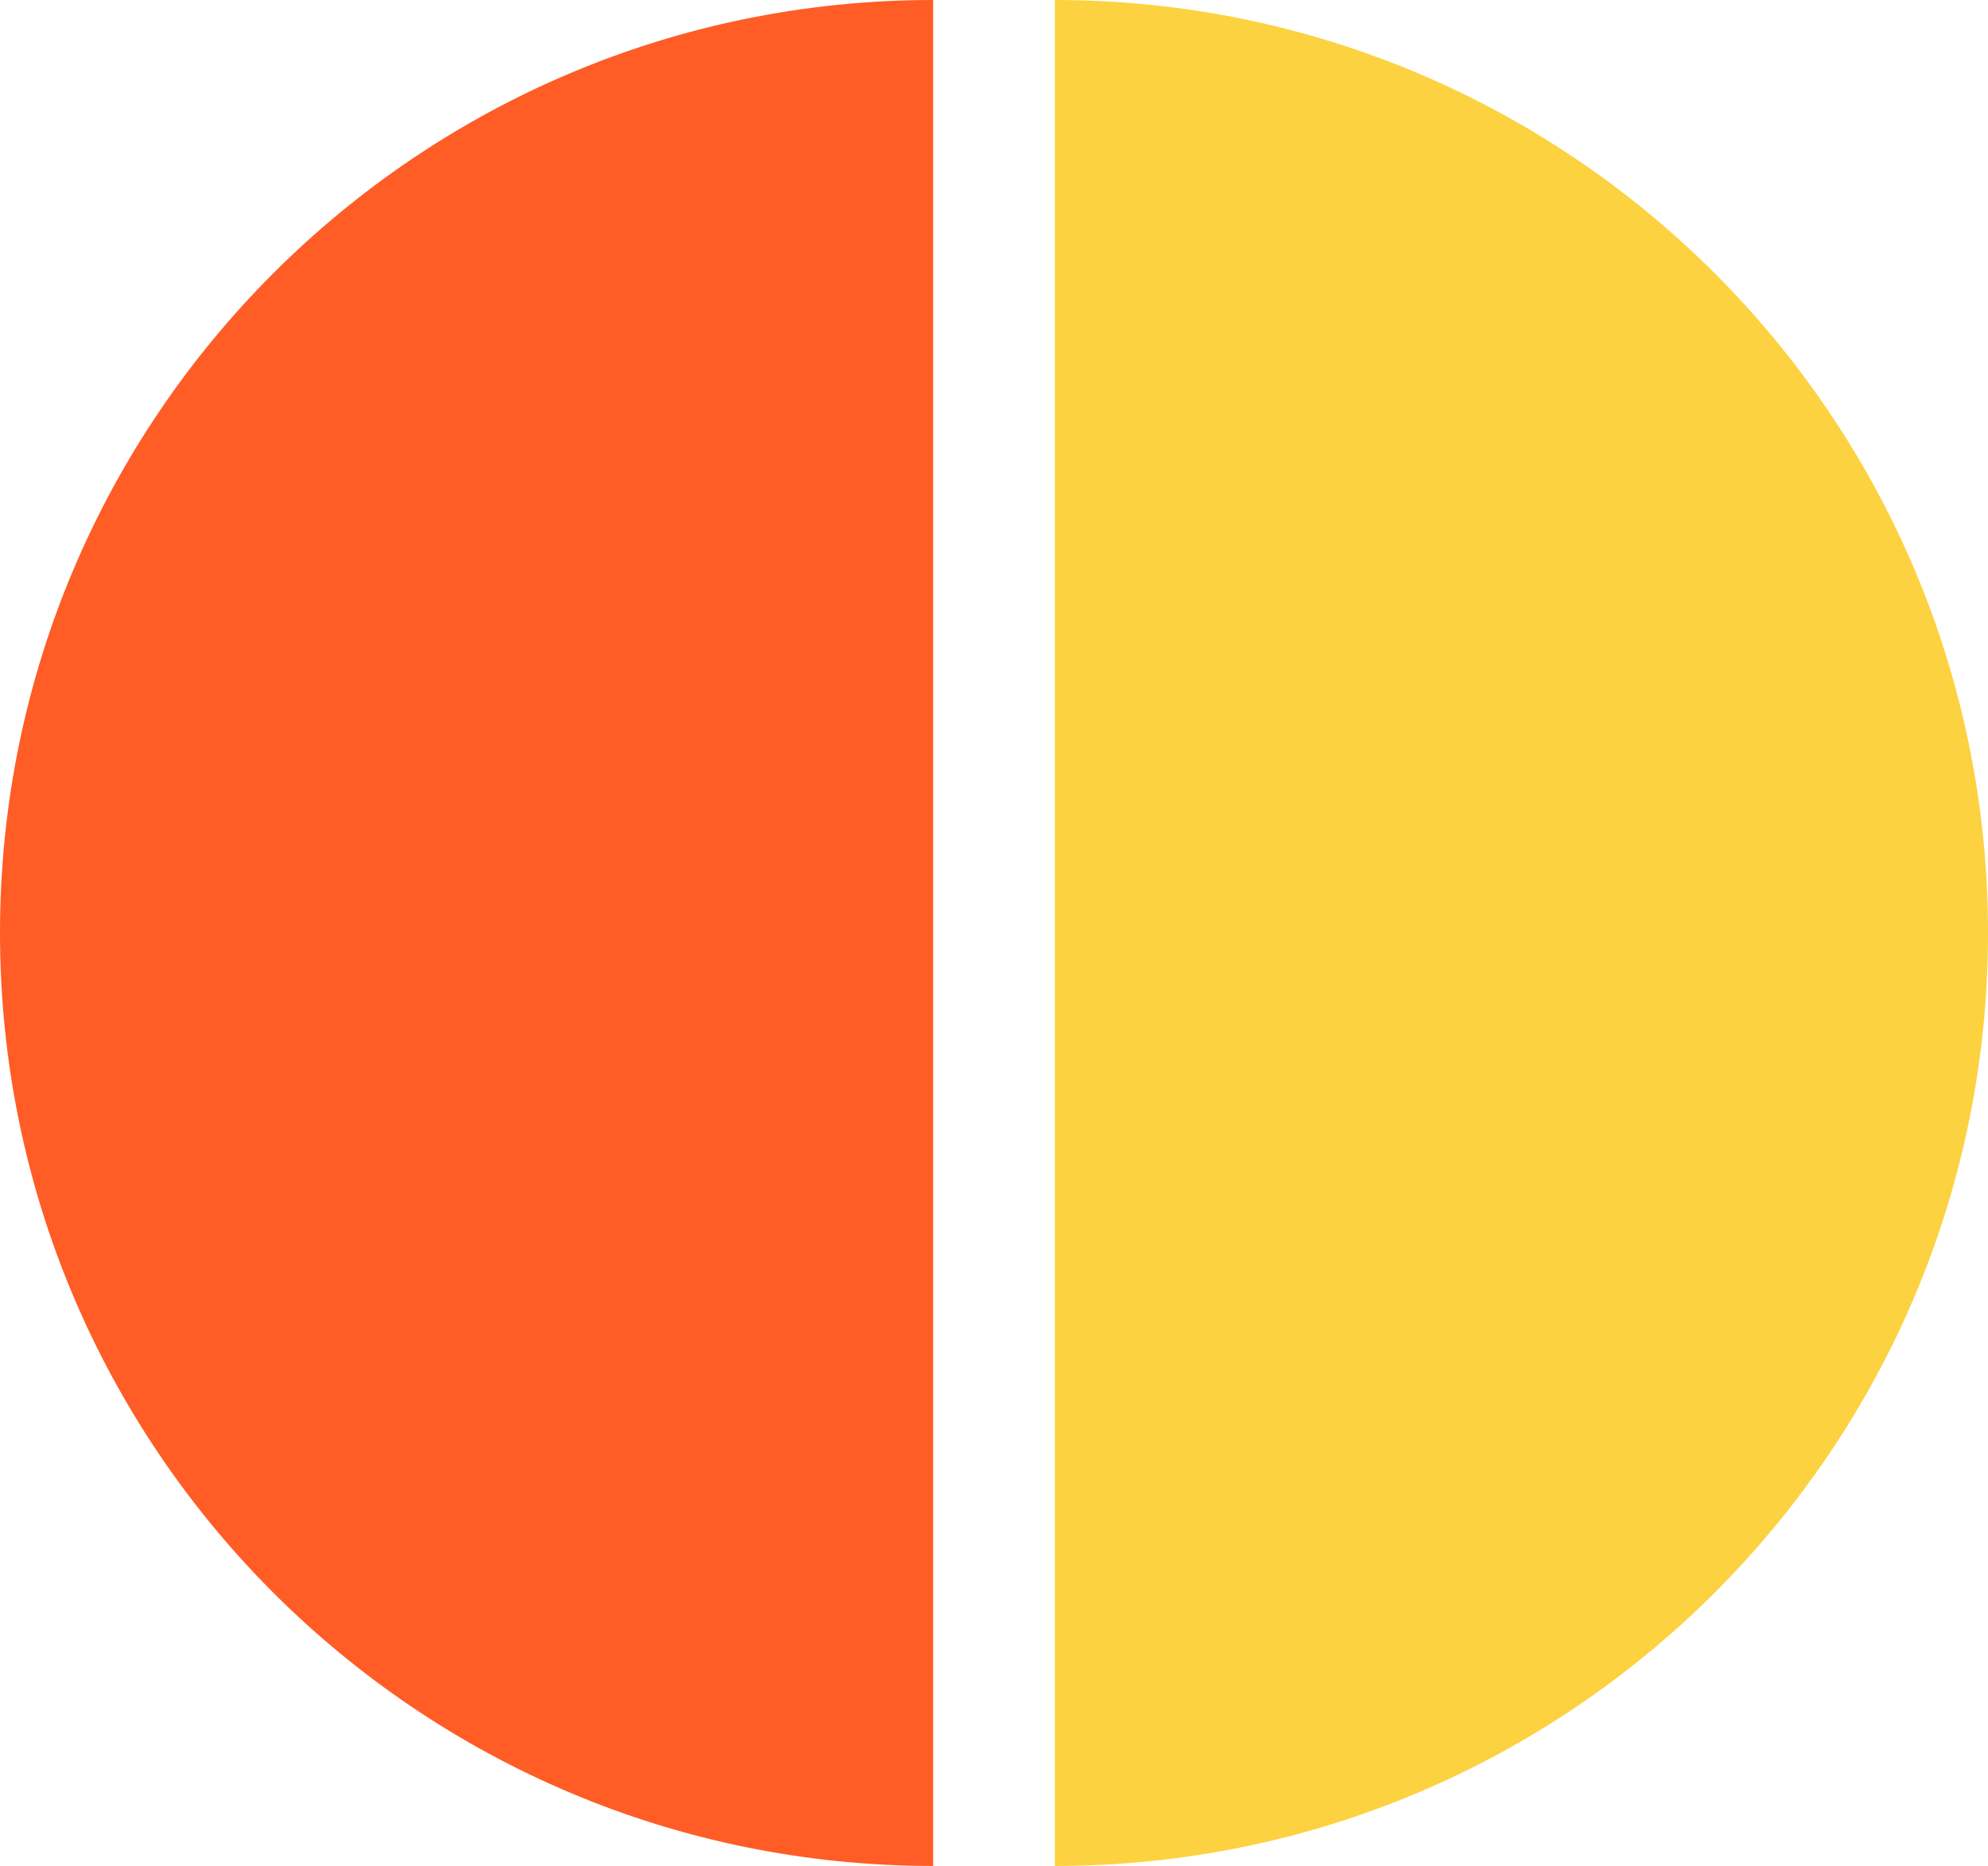 <svg width="49" height="46" viewBox="0 0 49 46" fill="none" xmlns="http://www.w3.org/2000/svg">
<path d="M49 23C49 10.297 38.703 -5.55246e-07 26 0L26 46C38.703 46 49 35.703 49 23Z" fill="#FCD240"/>
<path d="M-1.00536e-06 23C-1.56061e-06 35.703 10.297 46 23 46L23 0C10.297 -5.55246e-07 -4.50116e-07 10.297 -1.00536e-06 23Z" fill="#FF5C26"/>
</svg>